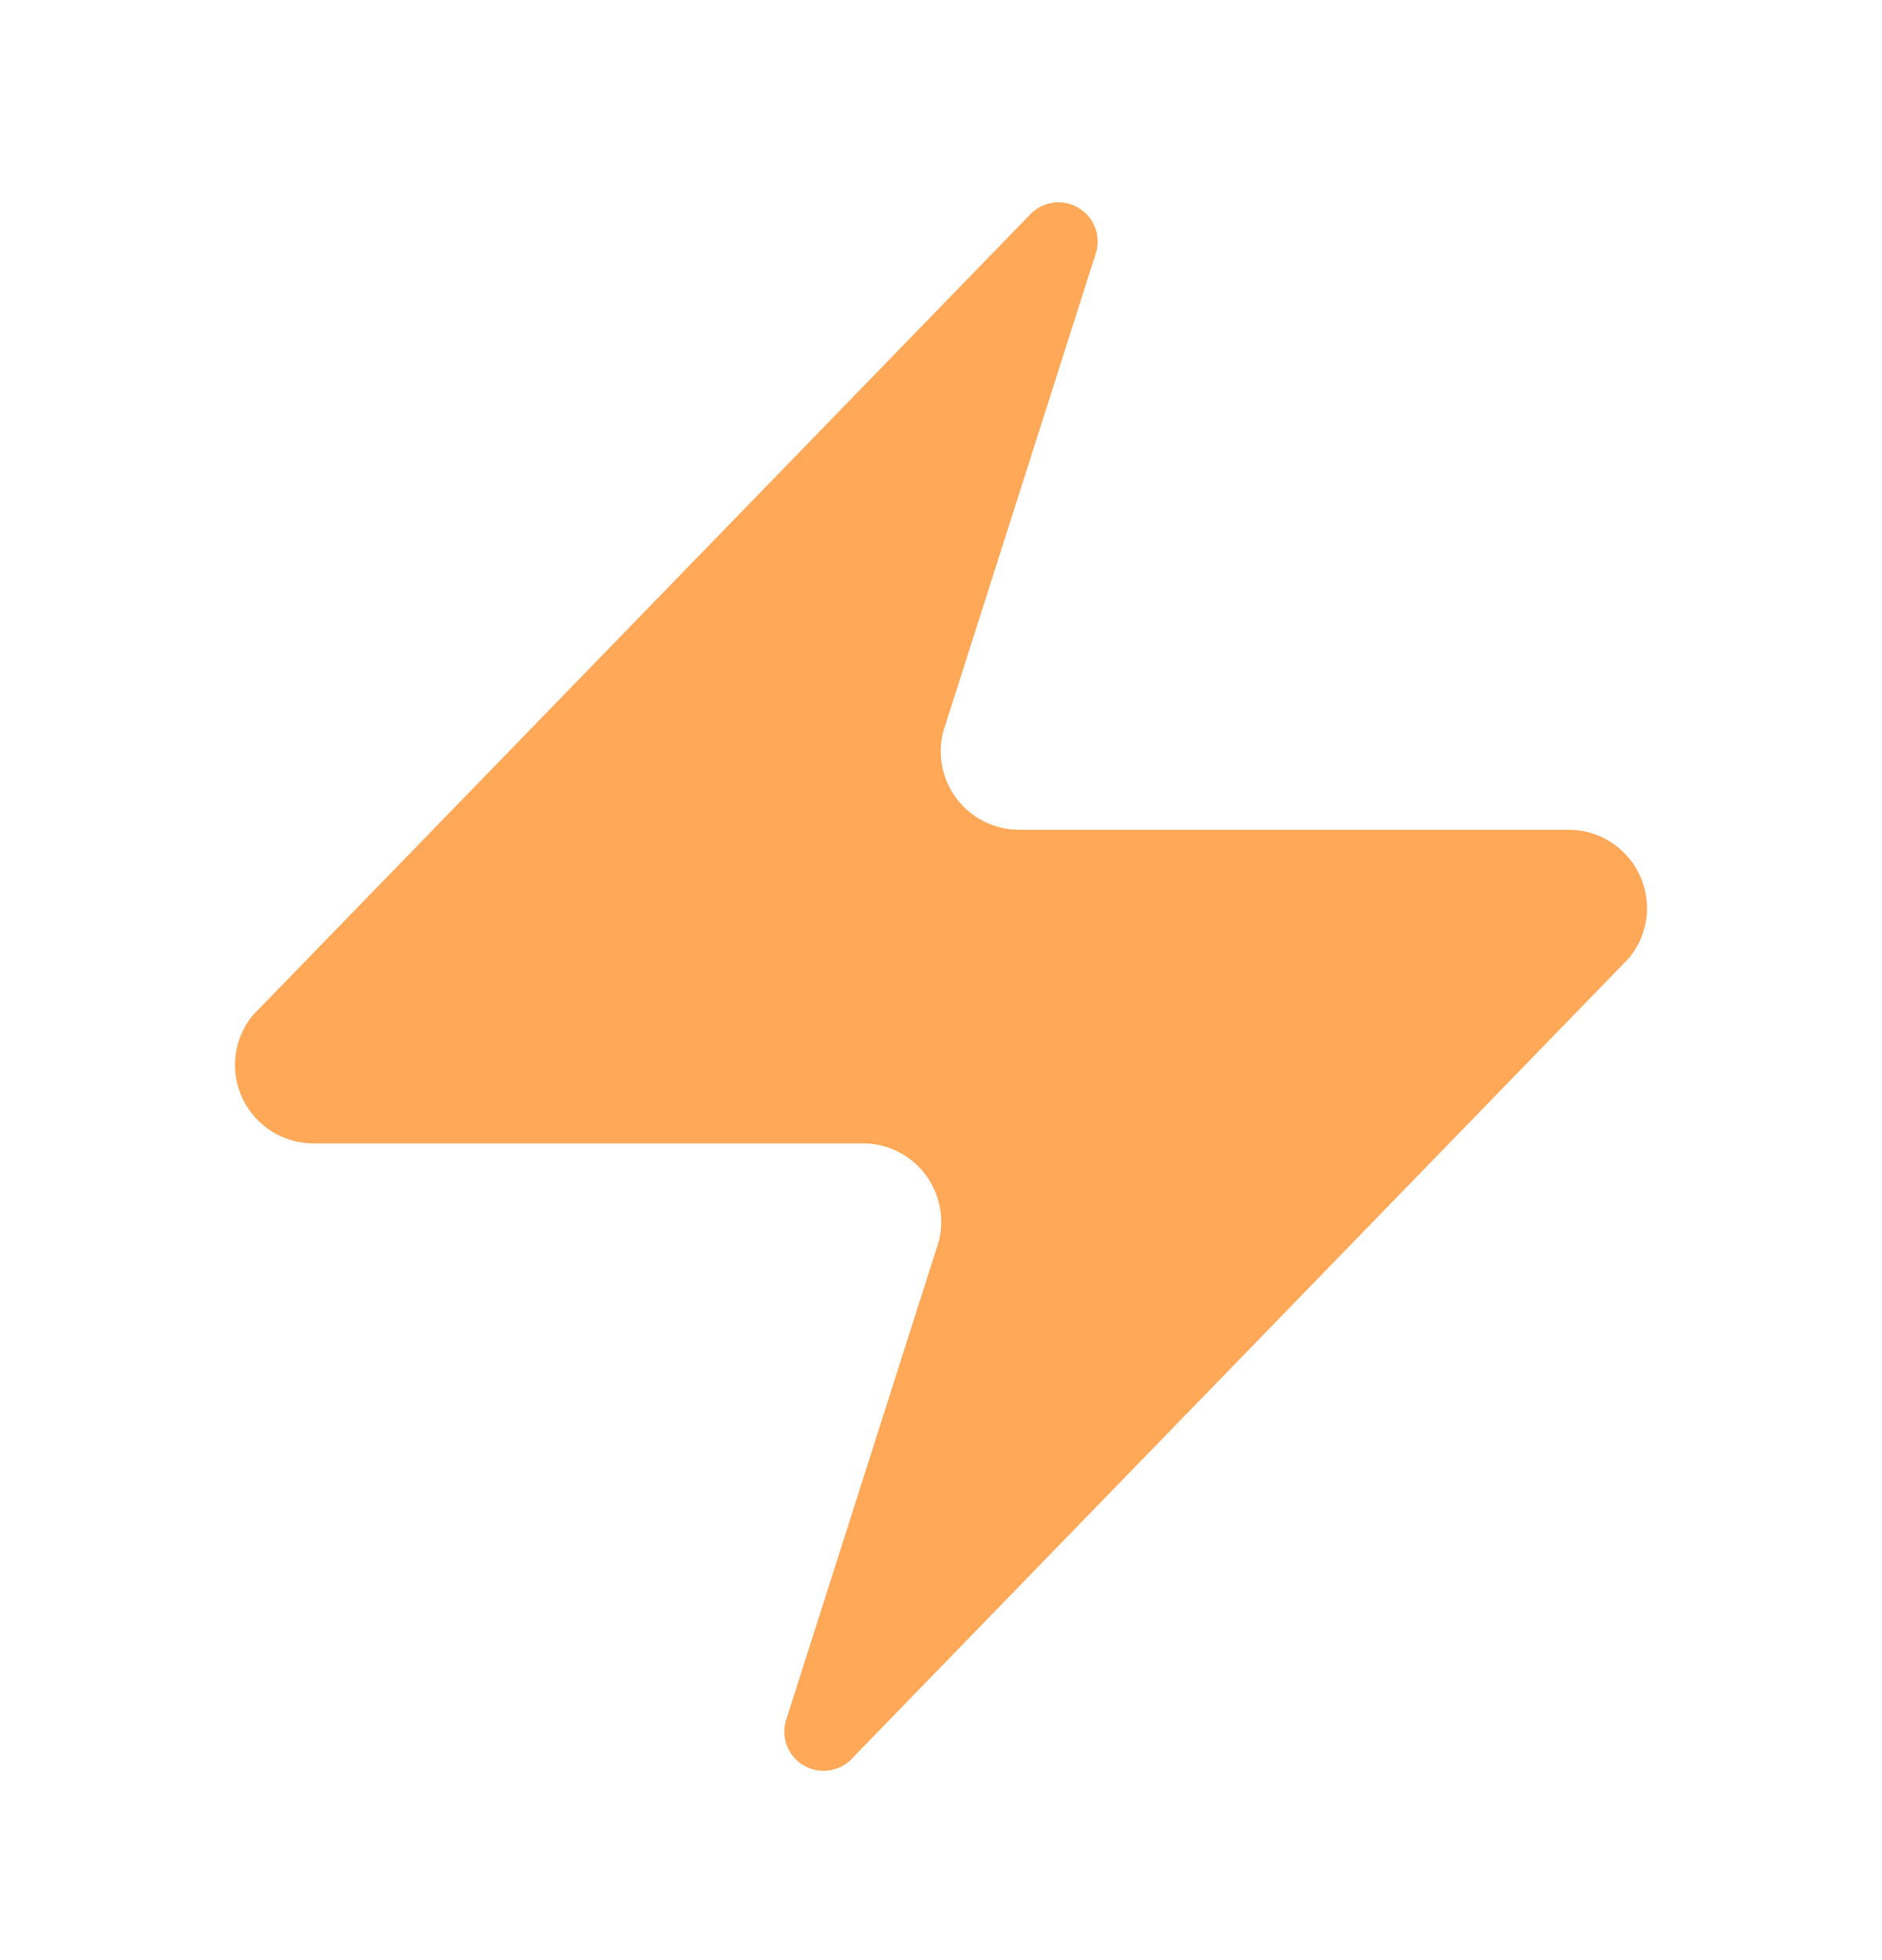 <?xml version="1.0" encoding="UTF-8"?> <svg xmlns="http://www.w3.org/2000/svg" width="24" height="25" viewBox="0 0 24 25" fill="none"><path d="M4 14.583C3.811 14.584 3.625 14.531 3.465 14.43C3.305 14.329 3.176 14.185 3.095 14.015C3.013 13.844 2.981 13.654 3.003 13.466C3.026 13.278 3.101 13.1 3.22 12.953L13.12 2.753C13.194 2.667 13.296 2.609 13.407 2.589C13.518 2.568 13.634 2.586 13.734 2.64C13.834 2.693 13.913 2.779 13.957 2.883C14.002 2.987 14.01 3.104 13.98 3.213L12.06 9.233C12.003 9.385 11.984 9.548 12.005 9.708C12.025 9.868 12.084 10.022 12.176 10.154C12.268 10.287 12.392 10.396 12.535 10.47C12.679 10.545 12.838 10.584 13 10.583H20C20.189 10.582 20.375 10.635 20.535 10.736C20.695 10.837 20.824 10.981 20.905 11.151C20.987 11.322 21.019 11.512 20.997 11.7C20.974 11.888 20.899 12.066 20.78 12.213L10.88 22.413C10.806 22.499 10.704 22.557 10.593 22.577C10.482 22.598 10.366 22.58 10.266 22.526C10.166 22.473 10.087 22.387 10.043 22.283C9.998 22.179 9.99 22.062 10.02 21.953L11.94 15.933C11.997 15.781 12.016 15.618 11.995 15.458C11.975 15.297 11.916 15.144 11.824 15.012C11.732 14.879 11.608 14.771 11.465 14.696C11.321 14.621 11.162 14.582 11 14.583H4Z" fill="#FEA858"></path></svg> 